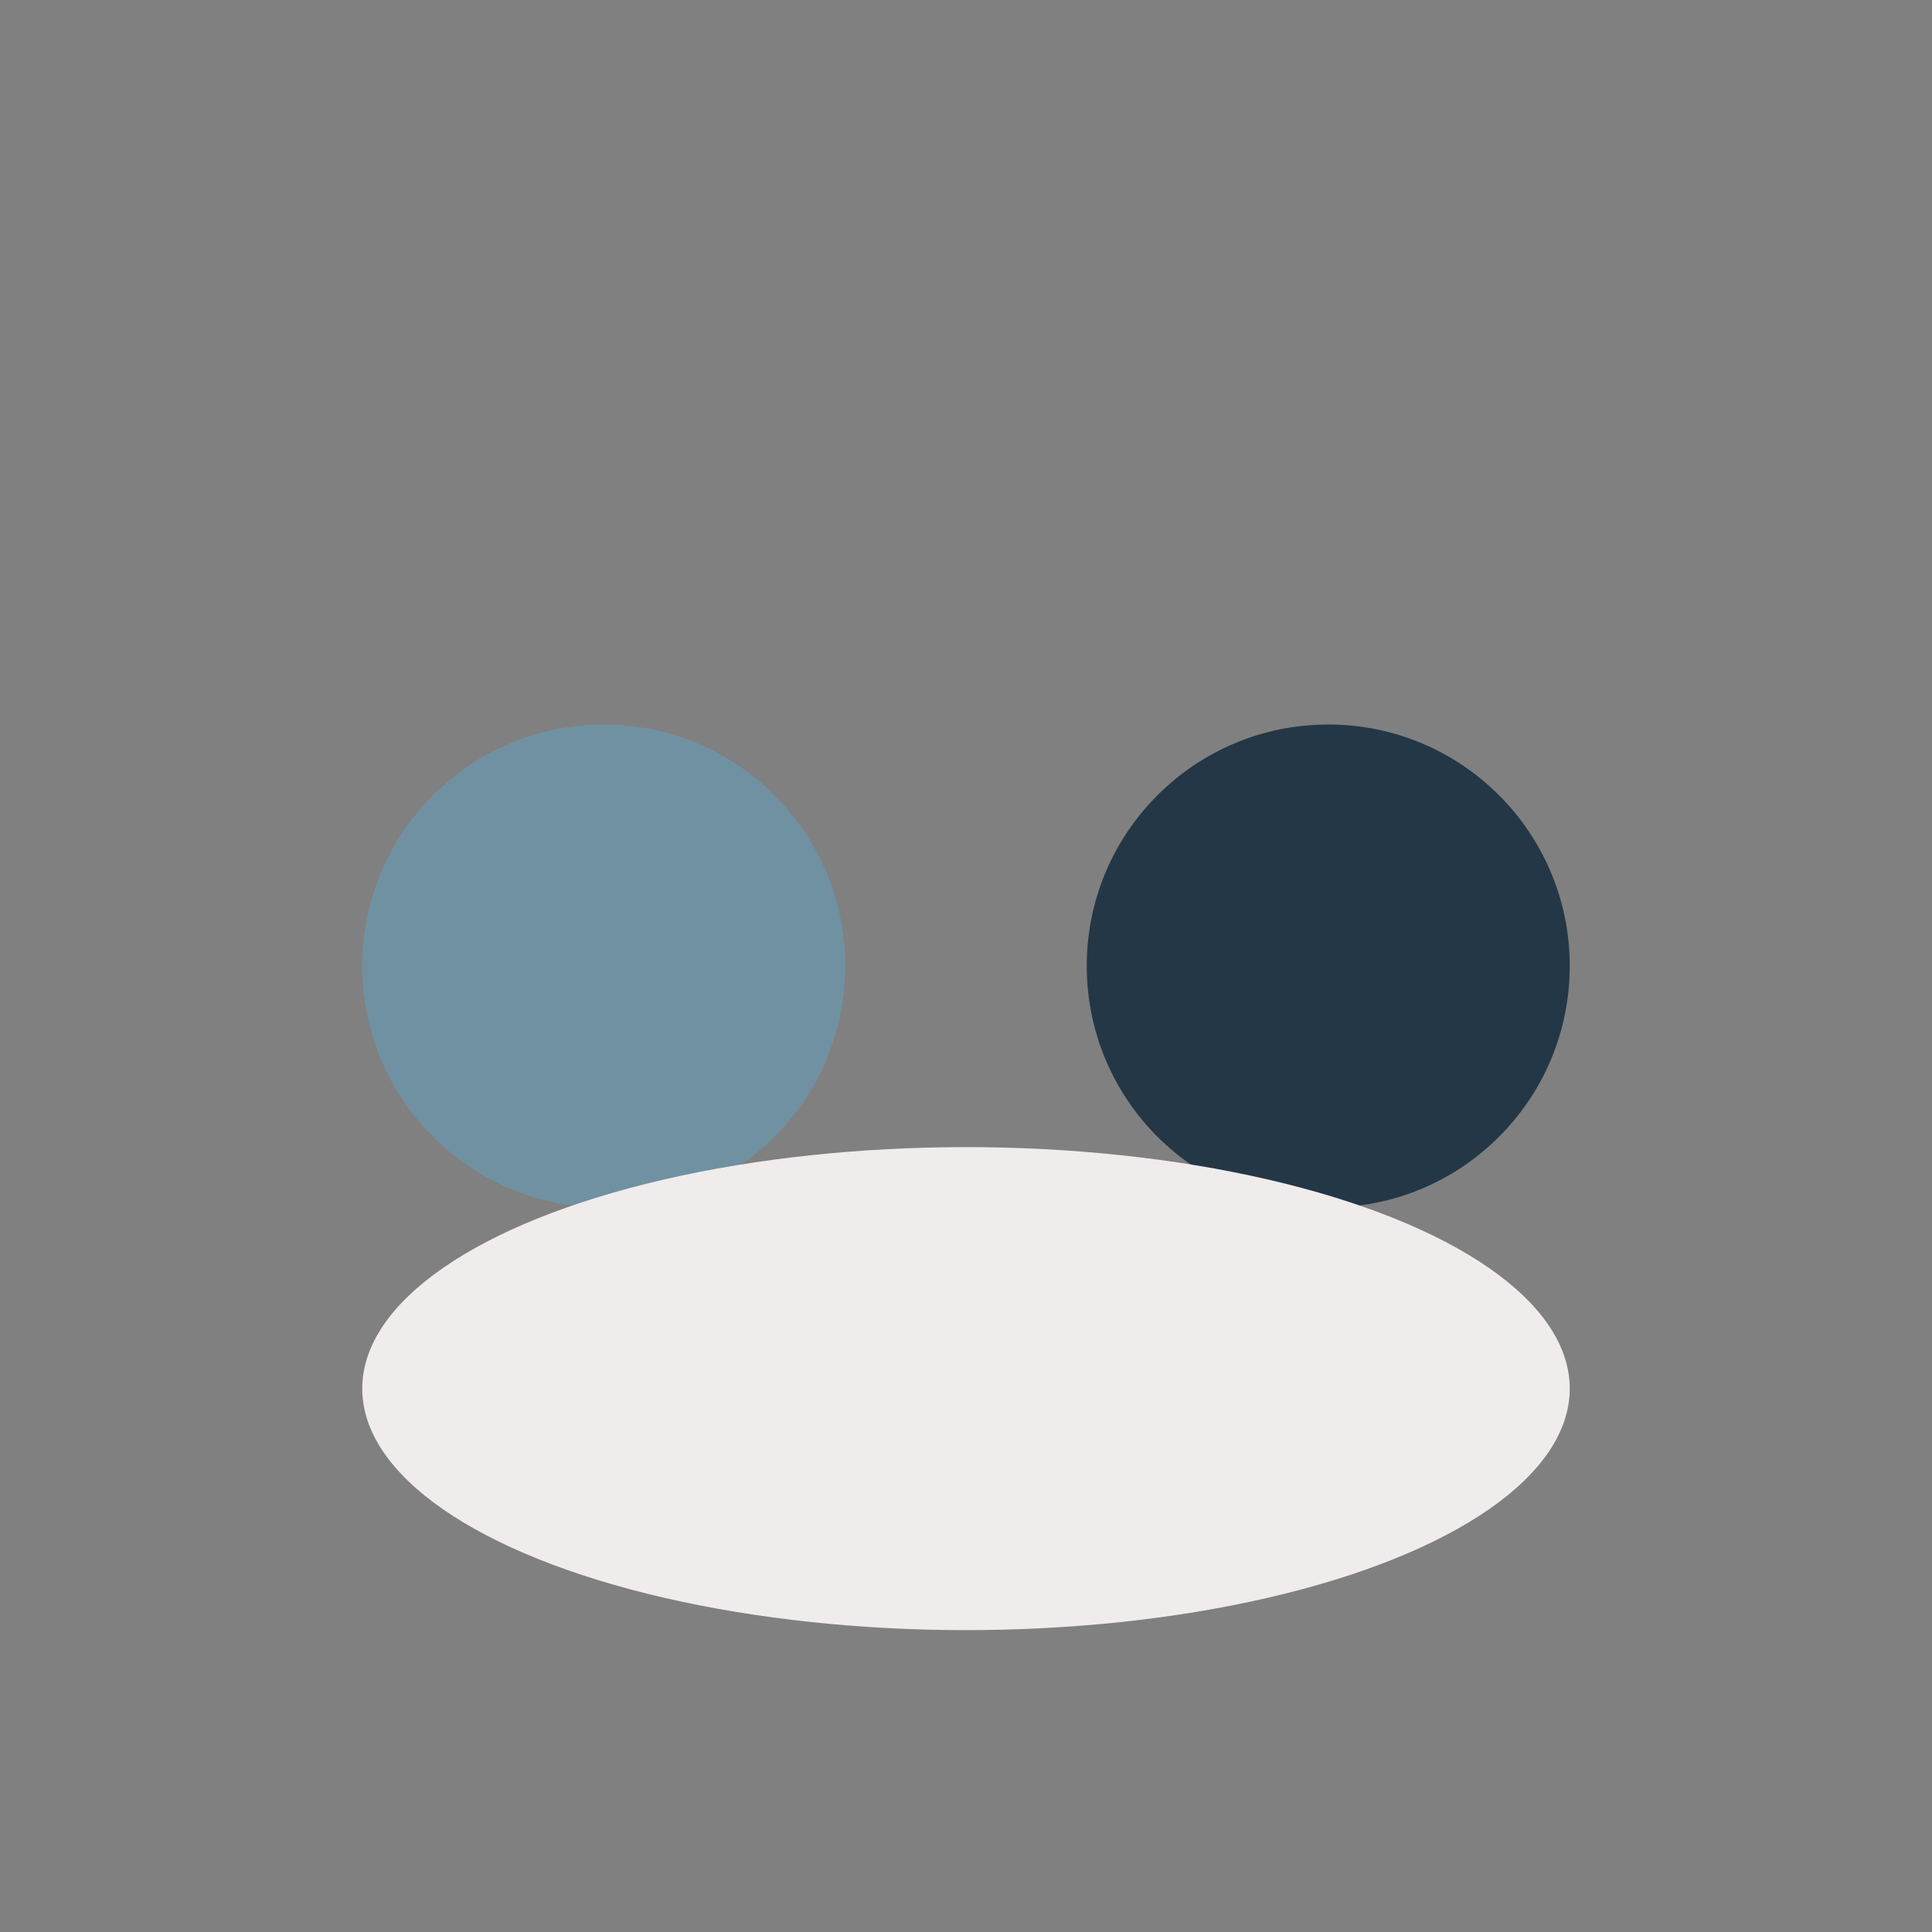 <?xml version="1.0" encoding="UTF-8"?>
<svg xmlns="http://www.w3.org/2000/svg" width="32" height="32" viewBox="0 0 32 32"><rect x="0" y="0" width="32" height="32" fill="#808080" stroke="none"/><circle cx="10" cy="16" r="4" fill="#7091A1"/><circle cx="22" cy="16" r="4" fill="#243746"/><ellipse cx="16" cy="23" rx="10" ry="4" fill="#F0ECEC"/></svg>